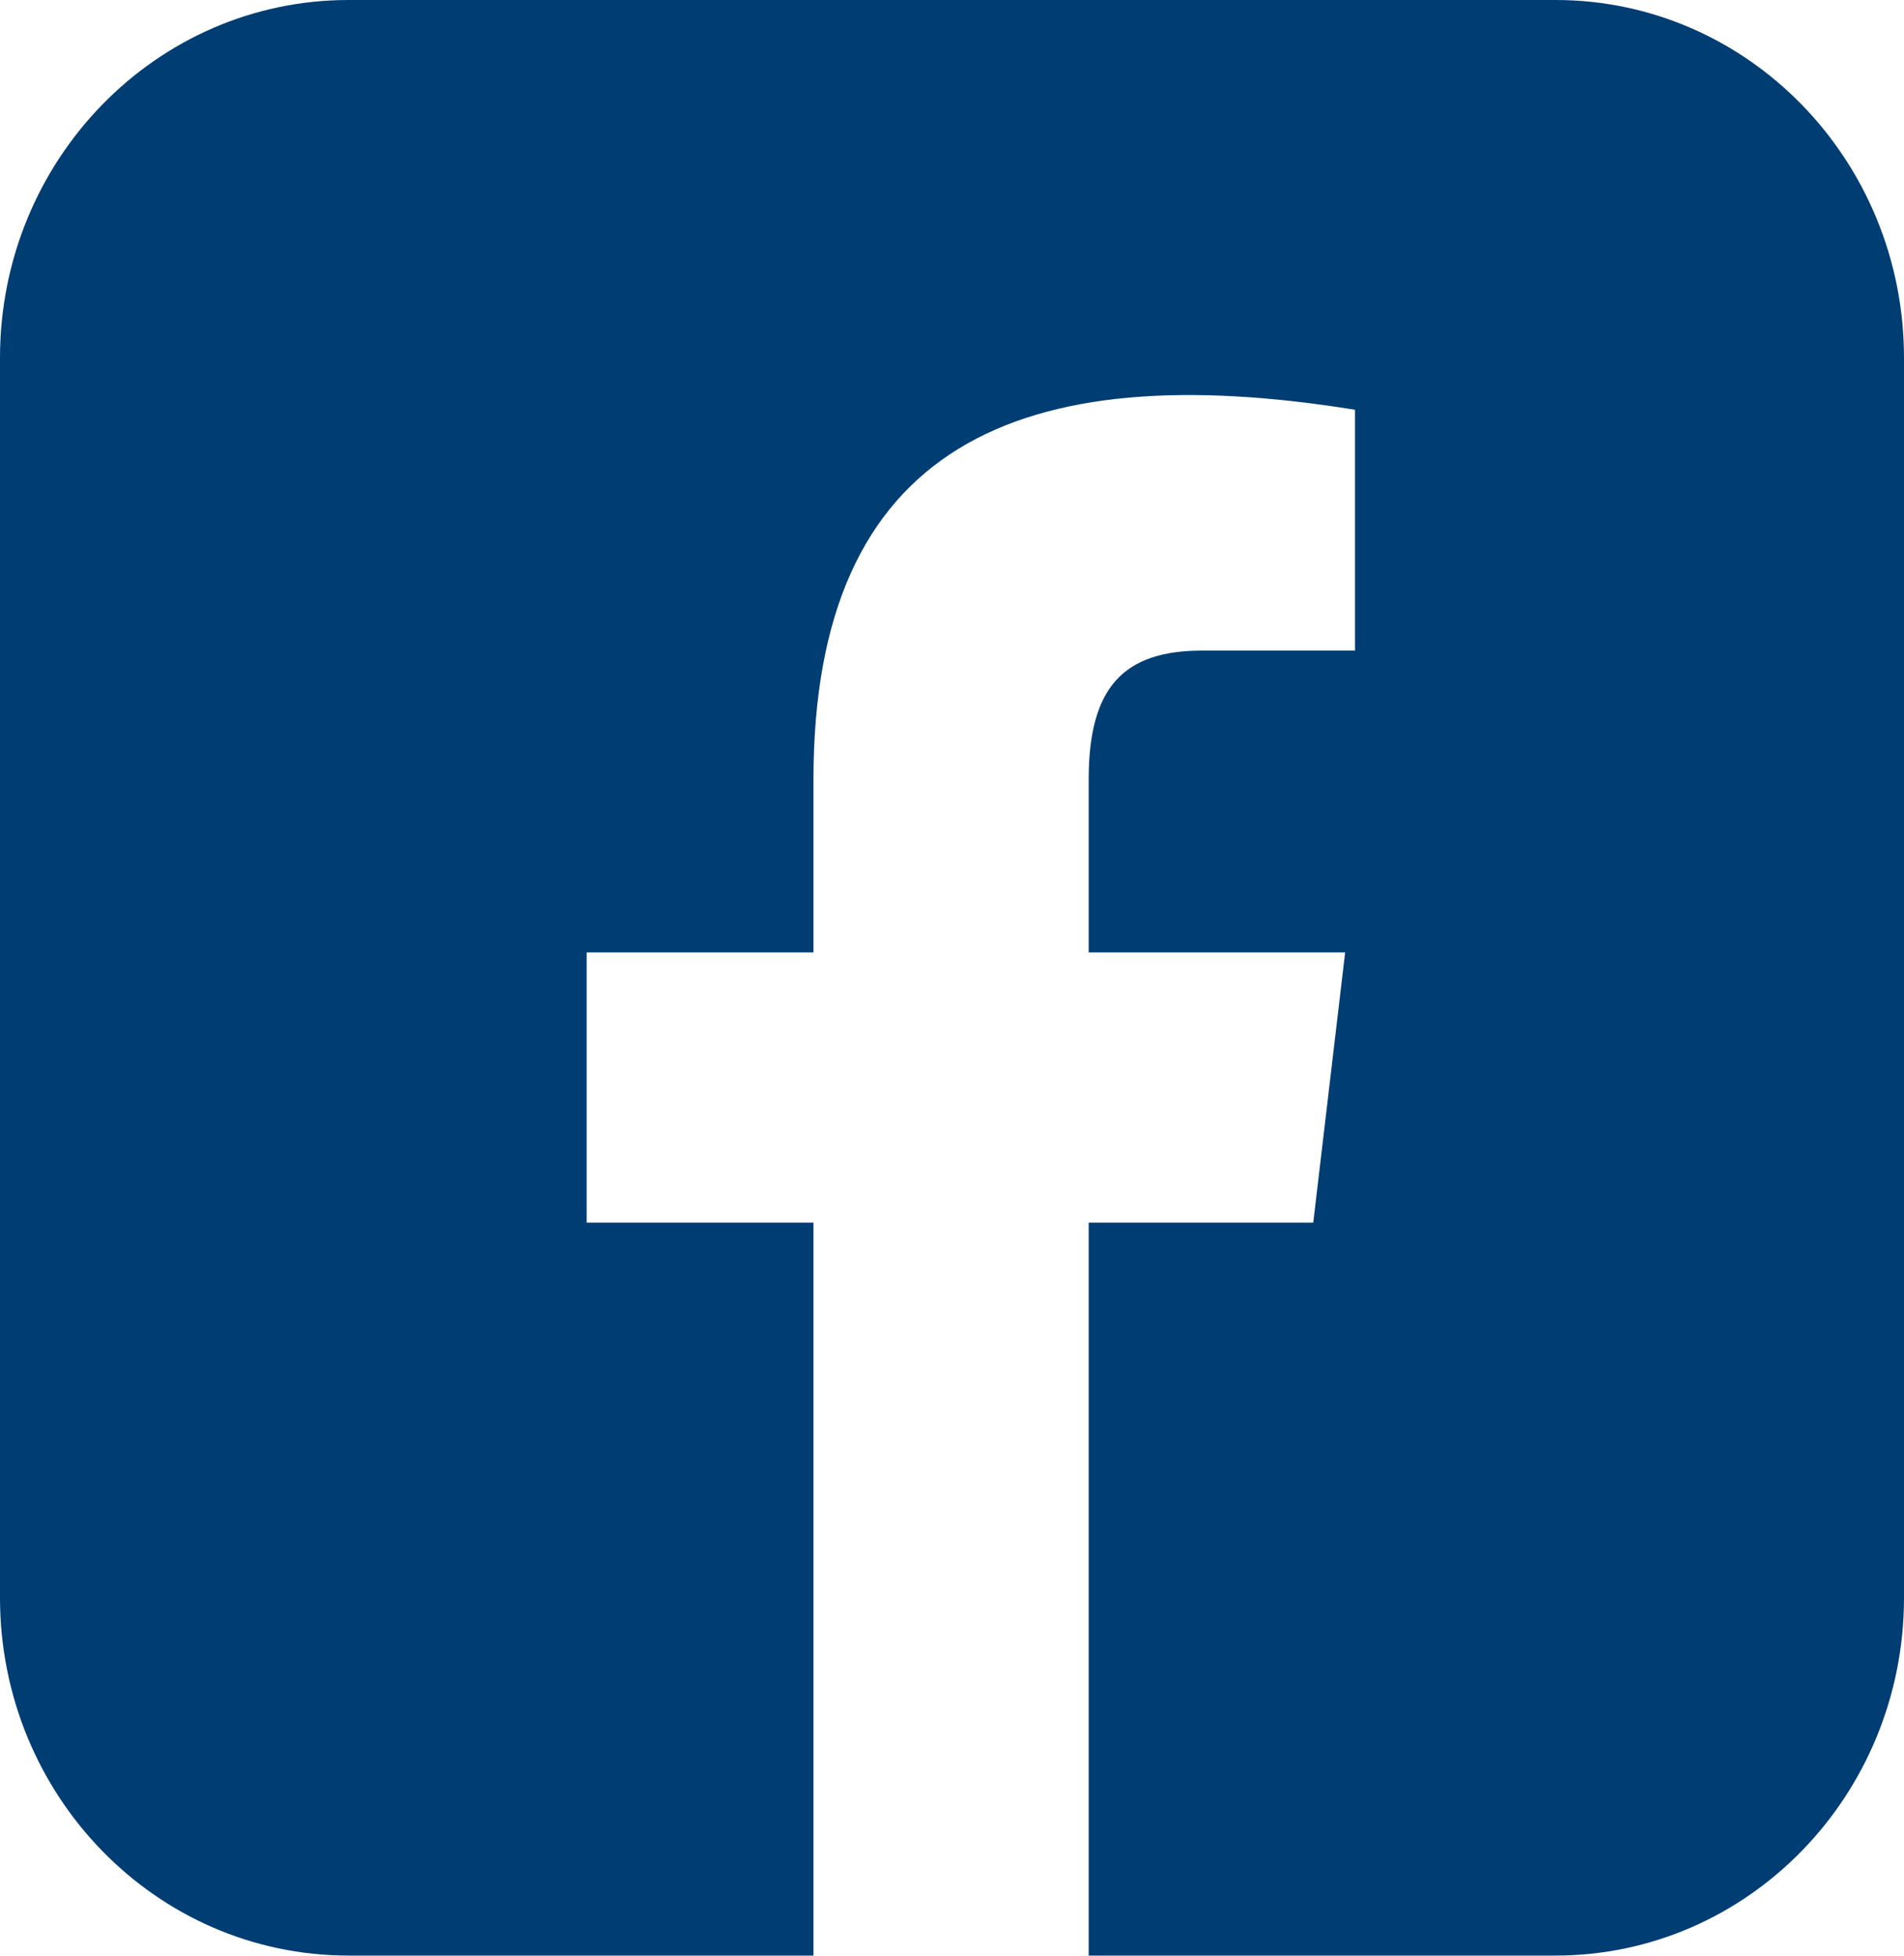 <svg width="37" height="38" viewBox="0 0 37 38" fill="none" xmlns="http://www.w3.org/2000/svg">
<g clip-path="url(#clip0_15_30)">
<path d="M30.227 0H6.772C3.032 0 0 3.114 0 6.955V31.044C0 34.885 3.032 37.998 6.772 37.998H15.808V23.757H11.401V18.506H15.808V15.145C15.808 8.642 19.814 6.91 26.332 7.962V12.641H23.366C21.835 12.641 21.156 13.351 21.156 15.145V18.506H26.14L25.52 23.757H21.156V37.998H30.228C33.968 37.998 37 34.885 37 31.044V6.955C37 3.114 33.968 0 30.228 0H30.227Z" fill="#003D73"/>
</g>
<defs>
<clipPath id="clip0_15_30">
<rect width="37" height="38" fill="white"/>
</clipPath>
</defs>
</svg>
